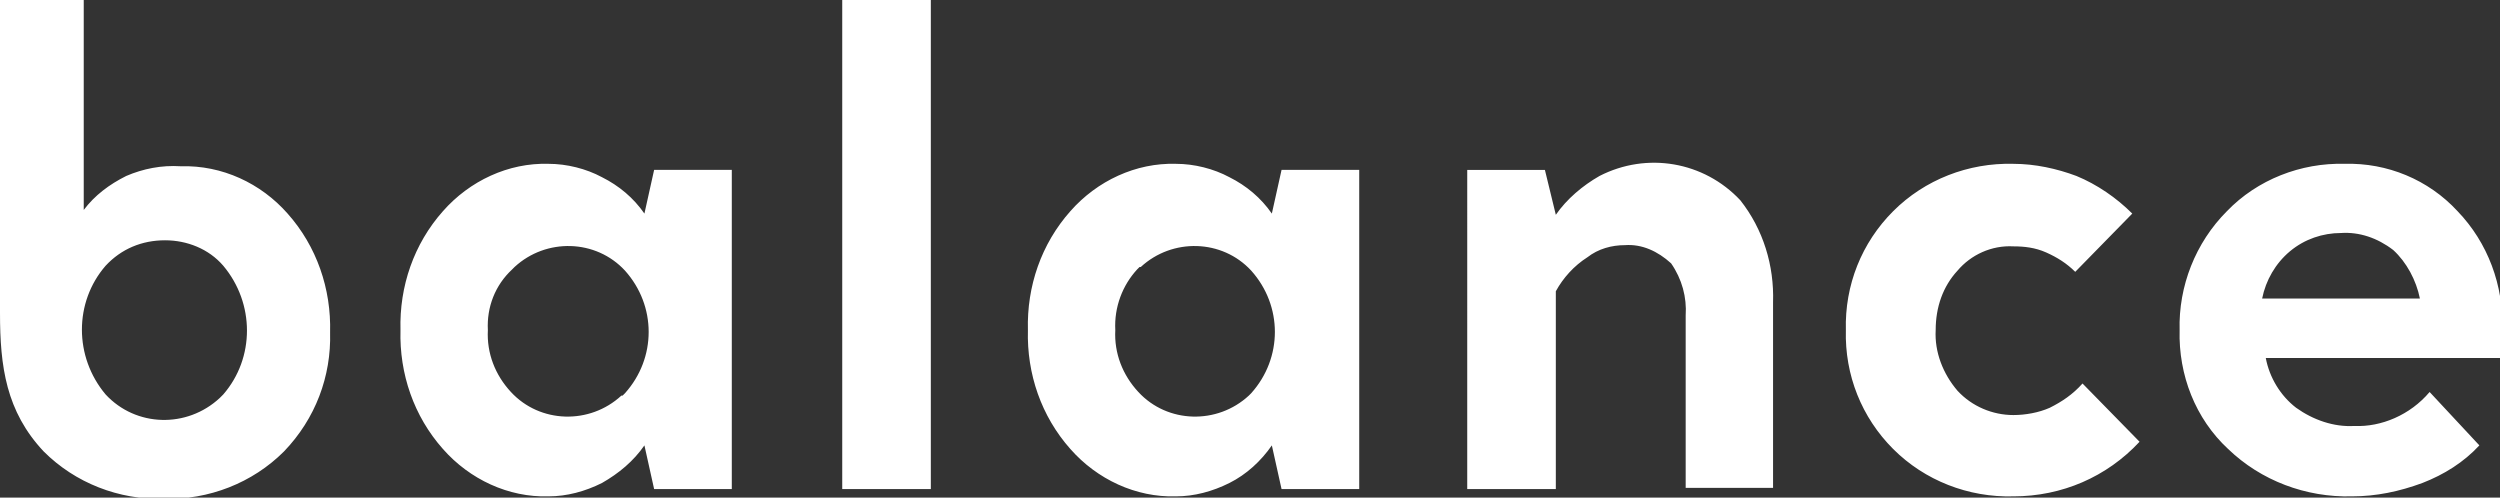 <?xml version="1.0" encoding="utf-8"?>
<!-- Generator: Adobe Illustrator 23.1.0, SVG Export Plug-In . SVG Version: 6.00 Build 0)  -->
<svg version="1.1" id="Layer_1" xmlns="http://www.w3.org/2000/svg" xmlns:xlink="http://www.w3.org/1999/xlink" x="0px" y="0px"
	 viewBox="0 0 206 41" style="enable-background:new 0 0 206 41;" xml:space="preserve">
<rect x="0" y="0" width="206" height="41" fill="#333333" stroke="none"/>
<path id="logo_mob" style="fill-rule:evenodd;clip-rule:evenodd;fill:#FFFFFF;" d="M13.6,19.8c-1.9,0-3.6,0.7-4.9,2.1
	c-2.6,3-2.6,7.5,0,10.6c2.5,2.7,6.7,2.8,9.4,0.3c0.1-0.1,0.2-0.2,0.3-0.3c2.6-3,2.6-7.5,0-10.6C17.2,20.5,15.4,19.8,13.6,19.8z
	 M14.9,13.7c3.4-0.1,6.6,1.4,8.8,3.9c2.4,2.7,3.6,6.2,3.5,9.8c0.1,3.6-1.2,7.1-3.8,9.8c-2.6,2.6-6.2,4-9.9,3.9
	c-3.7,0.1-7.3-1.3-9.9-3.9C0.5,33.9,0,30.2,0,25.8V0h6.9v17.3c0.9-1.2,2.1-2.1,3.5-2.8C11.8,13.9,13.3,13.6,14.9,13.7L14.9,13.7z
	 M40.2,27.2c-0.1,1.9,0.6,3.7,1.9,5.1c2.4,2.6,6.5,2.7,9.1,0.3c0,0,0,0,0.1,0c0.1-0.1,0.1-0.1,0.2-0.2c2.6-2.9,2.6-7.2,0-10.1
	c-2.4-2.6-6.5-2.7-9.1-0.3c0,0,0,0,0,0c-0.1,0.1-0.1,0.1-0.2,0.2C40.8,23.5,40.1,25.3,40.2,27.2L40.2,27.2z M60.3,40.3h-6.4
	l-0.8-3.6C52.2,38,51,39,49.6,39.8c-1.4,0.7-2.9,1.1-4.4,1.1c-3.3,0.1-6.5-1.4-8.7-3.9c-2.4-2.7-3.6-6.2-3.5-9.8
	c-0.1-3.6,1.1-7.1,3.5-9.8c2.2-2.5,5.4-4,8.7-3.9c1.5,0,3.1,0.4,4.4,1.1c1.4,0.7,2.6,1.7,3.5,3l0.8-3.6h6.4L60.3,40.3L60.3,40.3z
	 M69.4,0h7.3v40.3h-7.3V0L69.4,0z M91.9,27.2c-0.1,1.9,0.6,3.7,1.9,5.1c2.4,2.6,6.5,2.7,9.1,0.3c0,0,0,0,0,0
	c0.1-0.1,0.1-0.1,0.2-0.2c2.6-2.9,2.6-7.2,0-10.1c-2.4-2.6-6.5-2.7-9.1-0.3c0,0,0,0-0.1,0c-0.1,0.1-0.1,0.1-0.2,0.2
	C92.5,23.5,91.8,25.3,91.9,27.2L91.9,27.2z M112,40.3h-6.4l-0.8-3.6c-0.9,1.3-2.1,2.4-3.5,3.1c-1.4,0.7-2.9,1.1-4.4,1.1
	c-3.3,0.1-6.5-1.4-8.7-3.9c-2.4-2.7-3.6-6.2-3.5-9.8c-0.1-3.6,1.1-7.1,3.5-9.8c2.2-2.5,5.4-4,8.7-3.9c1.5,0,3.1,0.4,4.4,1.1
	c1.4,0.7,2.6,1.7,3.5,3l0.8-3.6h6.4V40.3L112,40.3z M133.9,20.2c-1.1,0-2.2,0.3-3.1,1c-1.1,0.7-2,1.7-2.6,2.8v16.3h-7.3V14h6.4
	l0.9,3.7c0.9-1.3,2.2-2.4,3.6-3.2c3.9-2,8.6-1.2,11.6,2c1.9,2.4,2.8,5.4,2.7,8.4v15.3h-7.2V26c0.1-1.5-0.3-3-1.2-4.3
	C136.6,20.7,135.3,20.1,133.9,20.2z M159.5,27.2c-0.1,1.8,0.6,3.6,1.8,5c1.2,1.3,2.9,2,4.6,2c1,0,2.1-0.2,3-0.6c1-0.5,1.9-1.1,2.7-2
	l4.7,4.8c-2.7,2.9-6.4,4.5-10.4,4.5c-3.7,0.1-7.3-1.3-9.9-3.9c-2.6-2.6-4-6.1-3.9-9.8c-0.1-3.7,1.3-7.2,3.9-9.8
	c2.6-2.6,6.2-4,9.9-3.9c1.8,0,3.6,0.4,5.2,1c1.7,0.7,3.3,1.8,4.6,3.1l-4.7,4.8c-0.7-0.7-1.5-1.2-2.4-1.6c-0.9-0.4-1.8-0.5-2.7-0.5
	c-1.8-0.1-3.5,0.7-4.6,2C160.1,23.6,159.5,25.3,159.5,27.2L159.5,27.2z M192.9,19.2c-1.5,0-3,0.5-4.2,1.5c-1.2,1-2,2.4-2.3,3.9h13
	c-0.3-1.5-1.1-3-2.2-4C195.9,19.6,194.4,19.1,192.9,19.2L192.9,19.2z M200.2,32.3l4.1,4.4c-1.3,1.4-2.9,2.4-4.7,3.1
	c-1.9,0.7-3.8,1.1-5.8,1.1c-3.8,0.1-7.5-1.3-10.2-3.9c-2.7-2.5-4.1-6.1-4-9.8c-0.1-3.6,1.3-7.2,3.9-9.8c2.5-2.6,6.1-4,9.7-3.9
	c3.5-0.1,6.9,1.3,9.3,3.9c2.5,2.6,3.8,6.1,3.7,9.8v1.3c0,0.3-0.1,0.7-0.1,1h-19.4c0.3,1.6,1.2,3.1,2.5,4.1c1.4,1,3.1,1.6,4.8,1.5
	C196.2,35.2,198.6,34.2,200.2,32.3L200.2,32.3z"/>
</svg>
